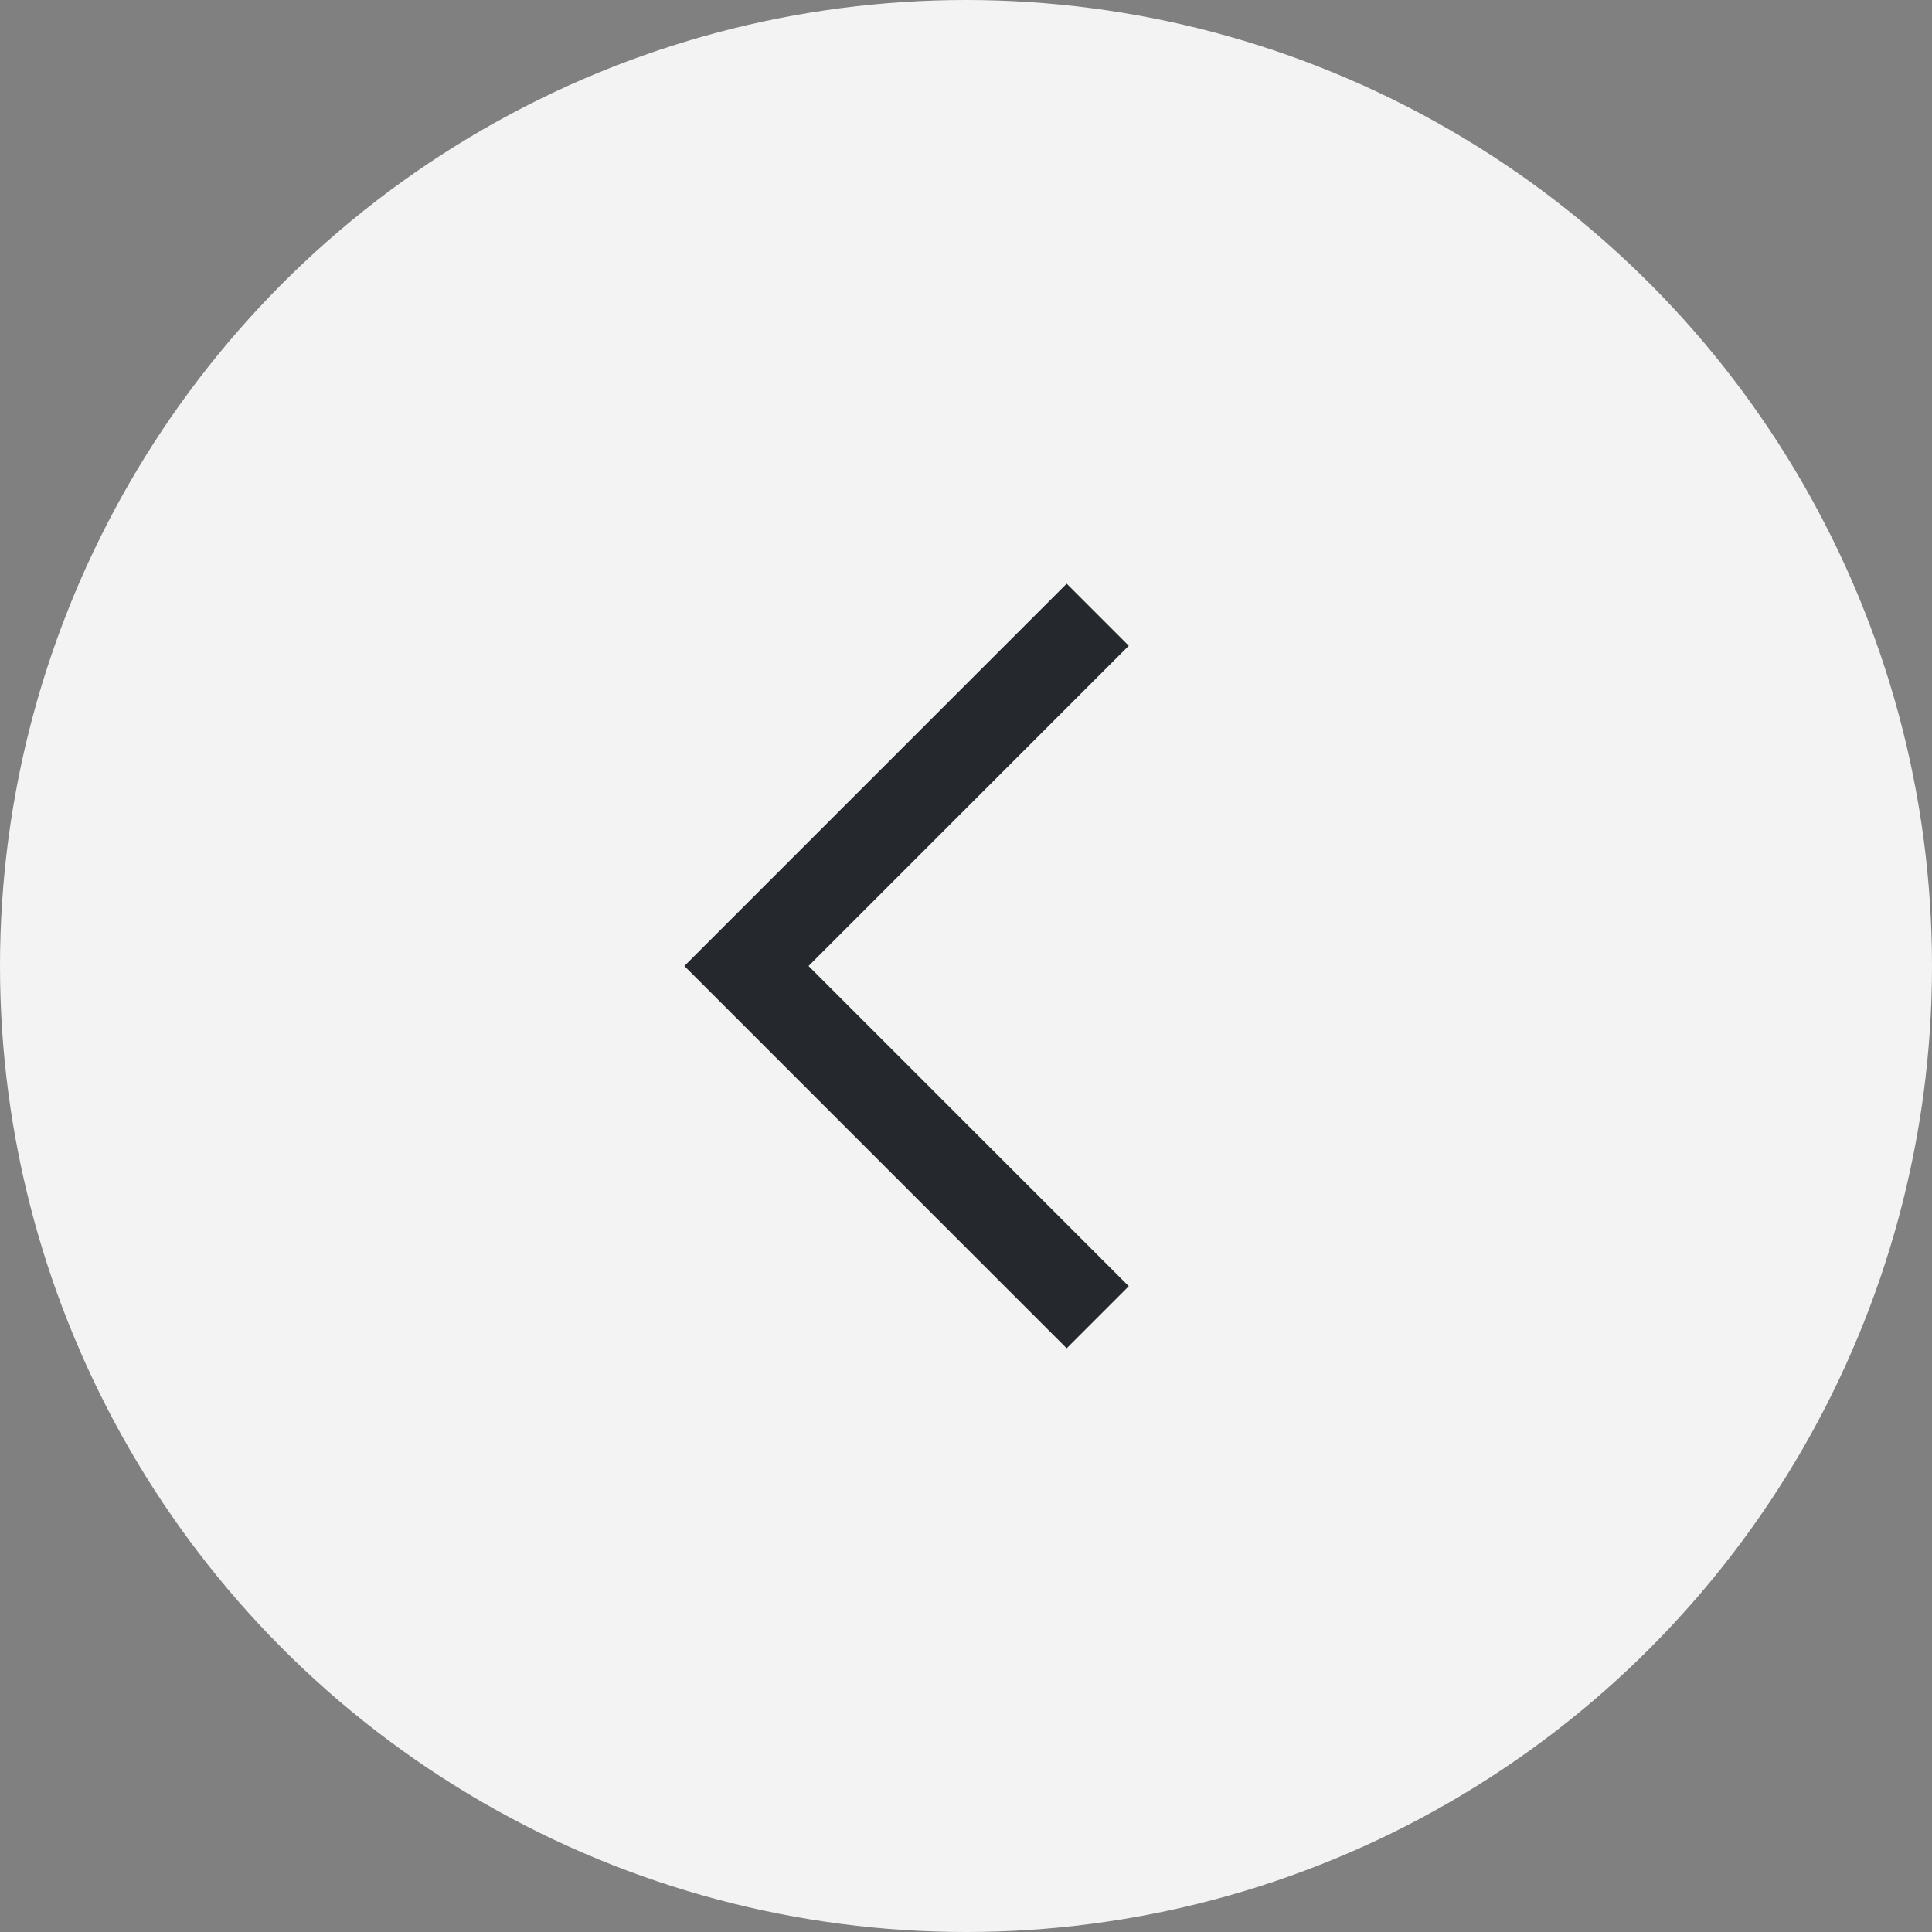 <svg width="44" height="44" viewBox="0 0 44 44" fill="none" xmlns="http://www.w3.org/2000/svg">
<rect x="0" y="0" width="44" height="44" fill="#808080" stroke="none"/>
<circle opacity="0.9" r="22" transform="matrix(-1 0 0 1 22 22)" fill="white"/>
<path d="M25 14L17 22L25 30" stroke="#25292E" stroke-width="2"/>
</svg>
